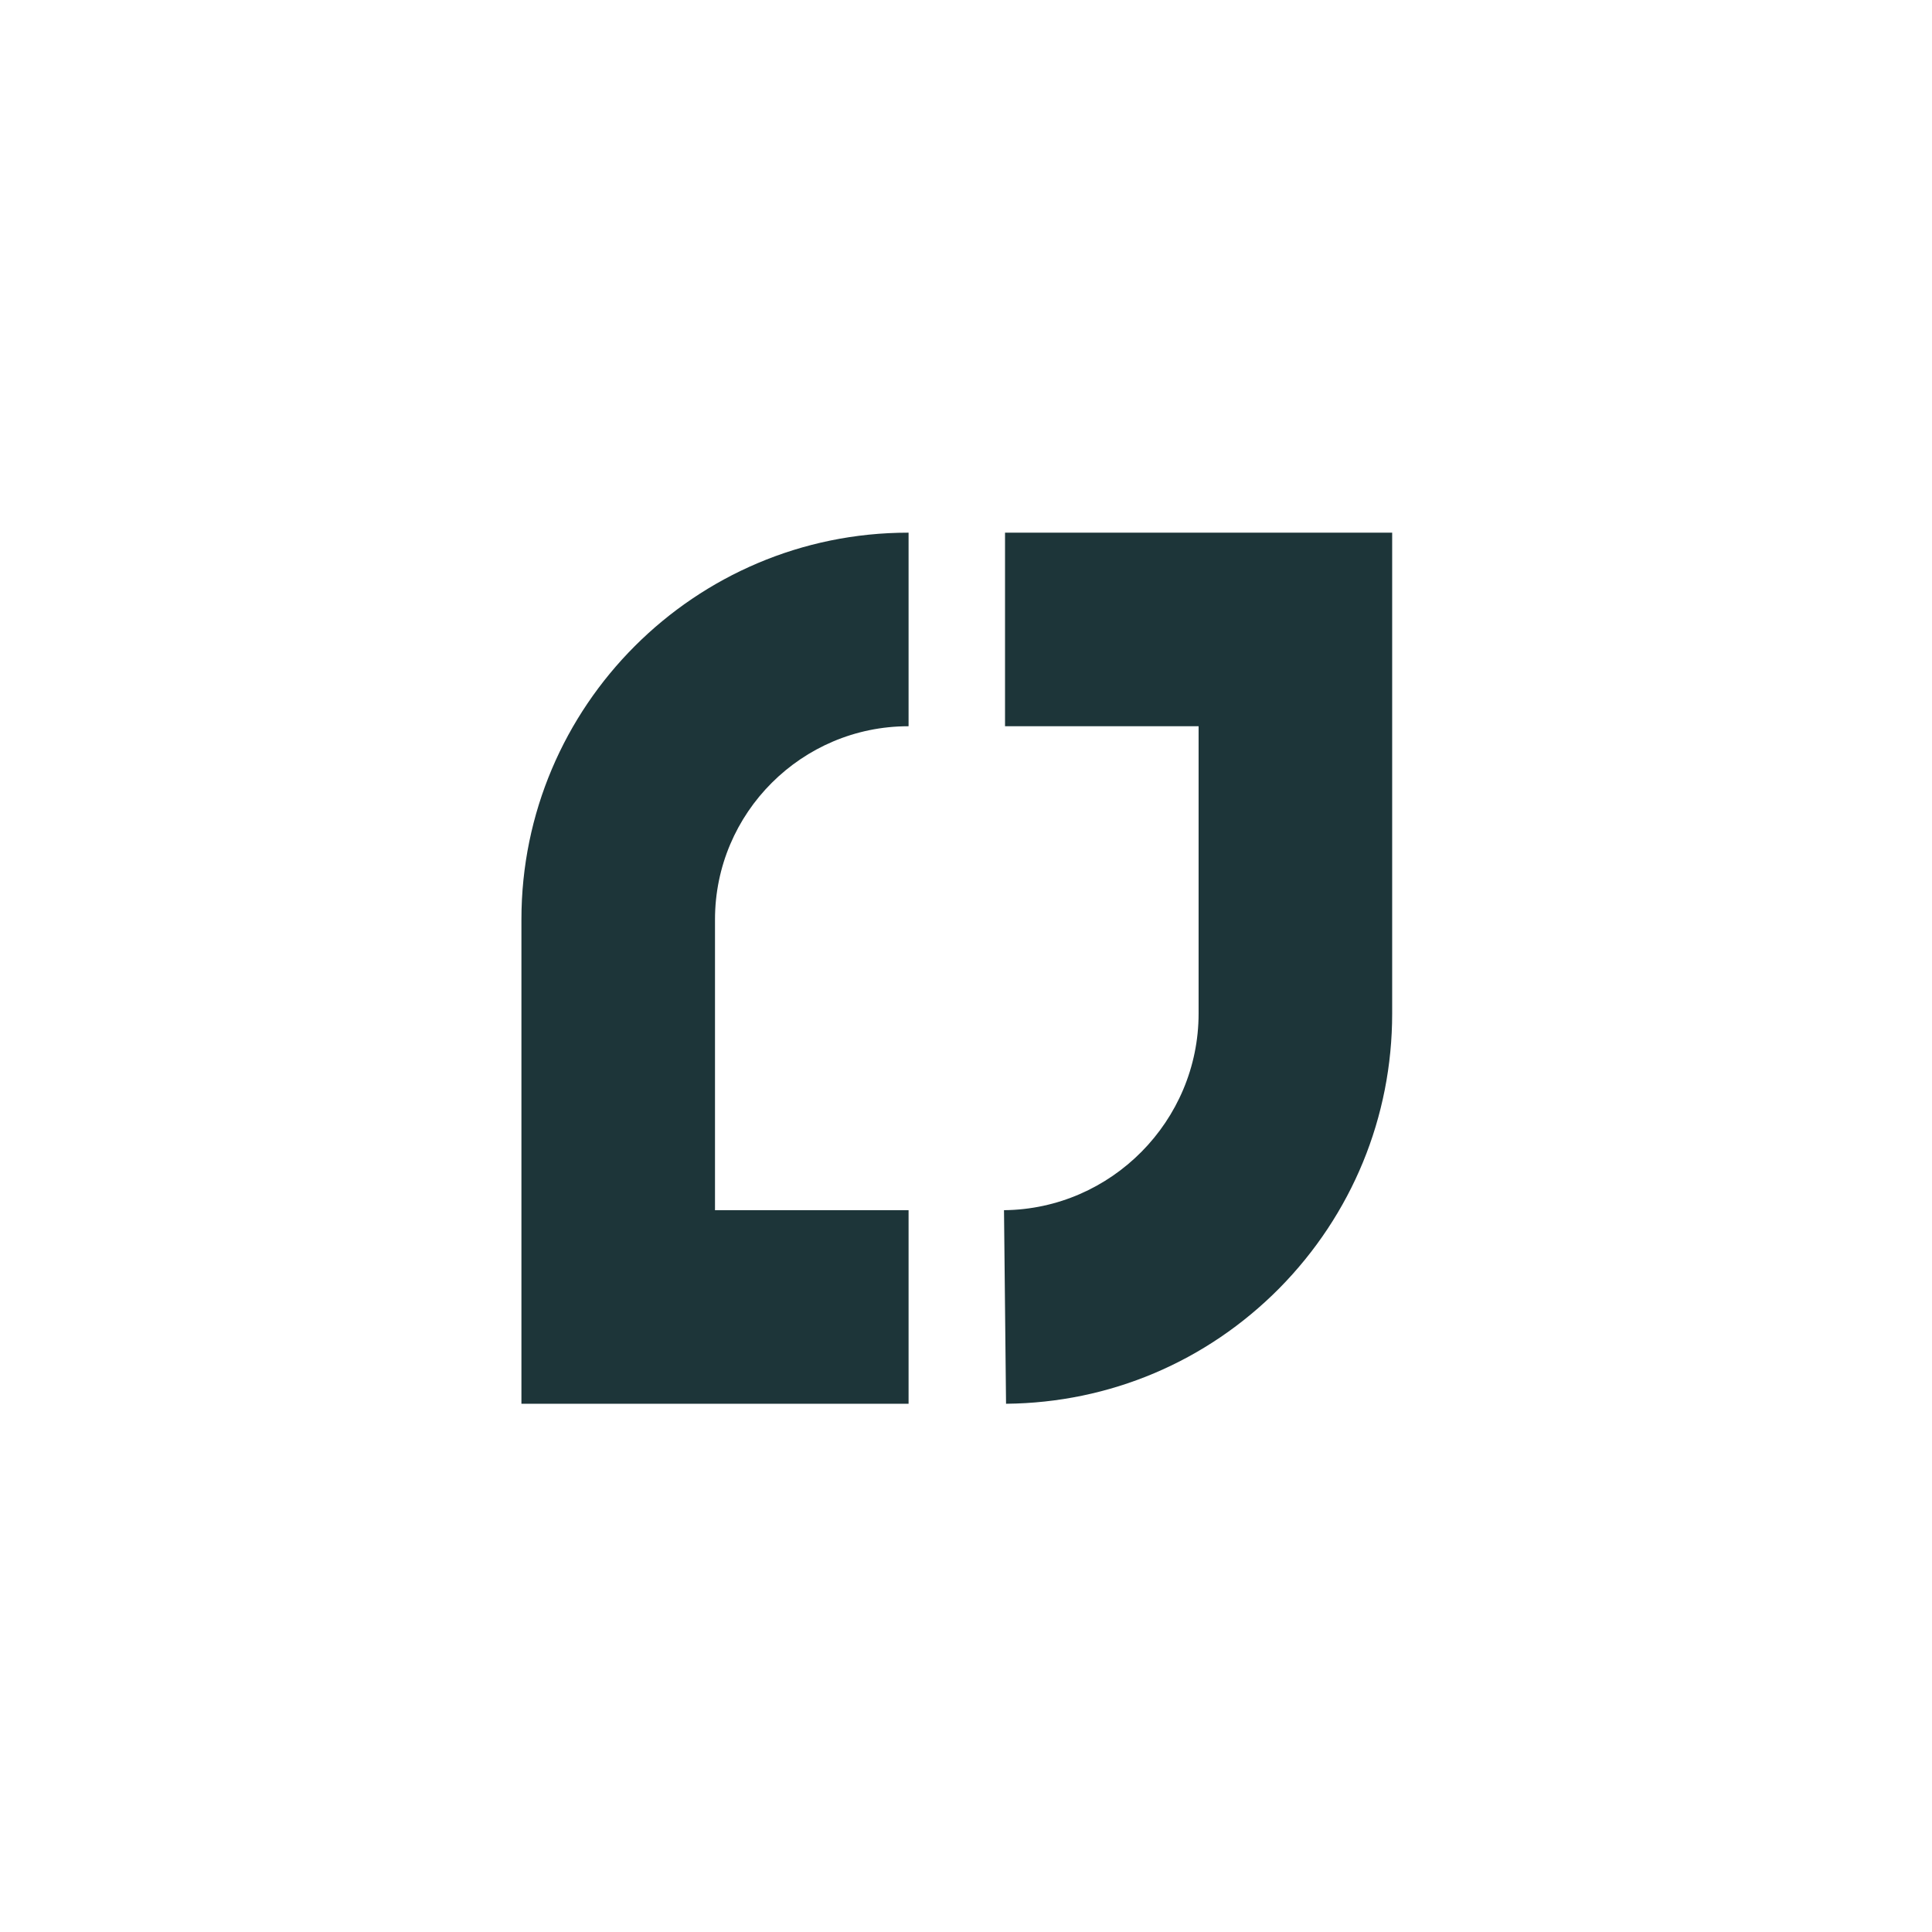 <?xml version="1.0" encoding="UTF-8"?>
<svg xmlns="http://www.w3.org/2000/svg" version="1.1" viewBox="0 0 566.9 566.9">
  <defs>
    <style>
      .cls-1 {
        fill: #1d3539;
      }
    </style>
  </defs>
  <!-- Generator: Adobe Illustrator 28.7.1, SVG Export Plug-In . SVG Version: 1.2.0 Build 142)  -->
  <g>
    <g id="Calque_1">
      <g>
        <path class="cls-1" d="M266.6,411.9h-113.6v-142.1c0-62.6,50.9-113.5,113.5-113.5h.1v56.8h-.1c-31.2,0-56.7,25.4-56.7,56.7v85.3h56.8v56.8Z"/>
        <path class="cls-1" d="M295.2,411.9l-.6-56.8c31.5-.3,57.1-26.2,57.1-57.7v-84.3h-56.8v-56.8h113.6v141.1c0,30.4-11.8,59-33.1,80.6-21.4,21.6-49.8,33.6-80.1,33.9Z"/>
      </g>
    </g>
  </g>
</svg>